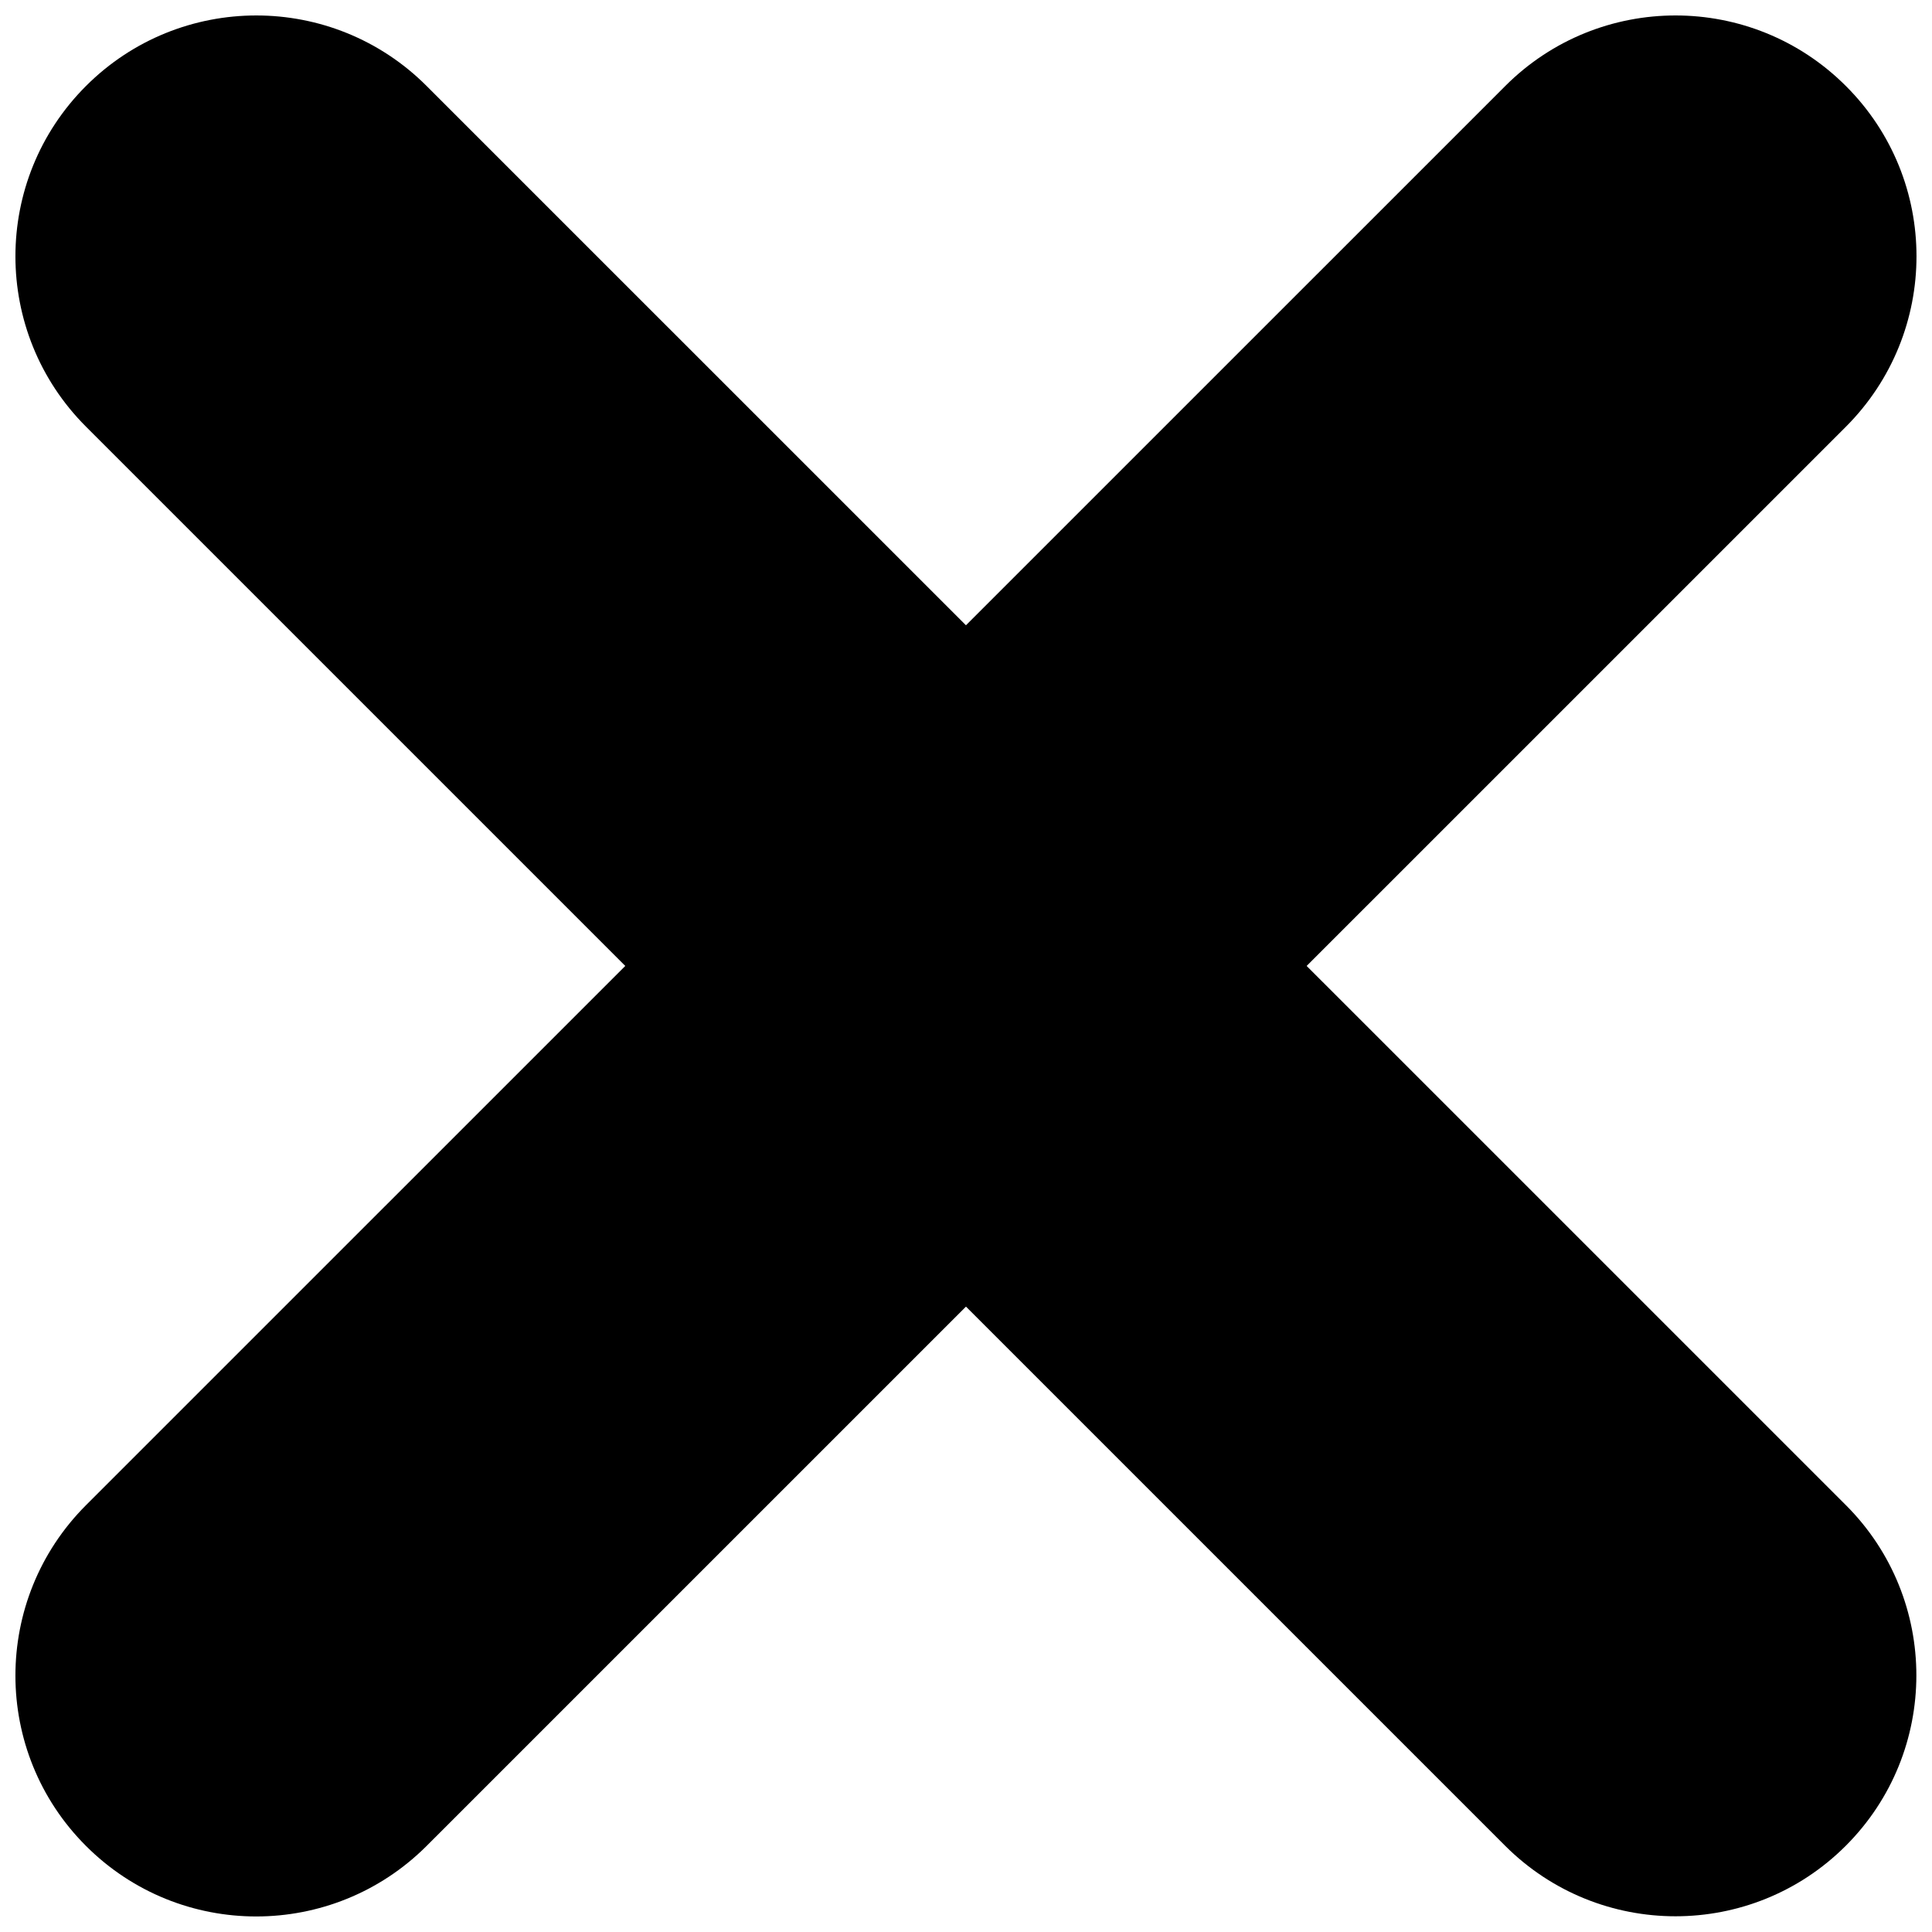 <?xml version="1.0" encoding="UTF-8"?>
<!-- Uploaded to: ICON Repo, www.iconrepo.com, Generator: ICON Repo Mixer Tools -->
<svg width="800px" height="800px" version="1.1" viewBox="144 144 512 512" xmlns="http://www.w3.org/2000/svg">
 <defs>
  <clipPath id="a">
   <path d="m148.09 148.09h503.81v503.81h-503.81z"/>
  </clipPath>
 </defs>
 <g clip-path="url(#a)">
  <path d="m542.92 166.78c24.918-24.918 65.348-24.918 90.285 0.039 24.918 24.898 24.918 65.285-0.02 90.266l-376.11 376.09c-24.938 24.918-65.348 24.961-90.285 0.02-24.938-24.918-24.938-65.348 0-90.305z"/>
  <path d="m166.79 257.07c-24.938-24.938-24.938-65.348 0-90.285 24.898-24.898 65.328-24.938 90.266 0l376.14 376.11c24.898 24.898 24.879 65.328-0.039 90.246-24.918 24.918-65.328 24.918-90.266 0.02z"/>
 </g>
</svg>